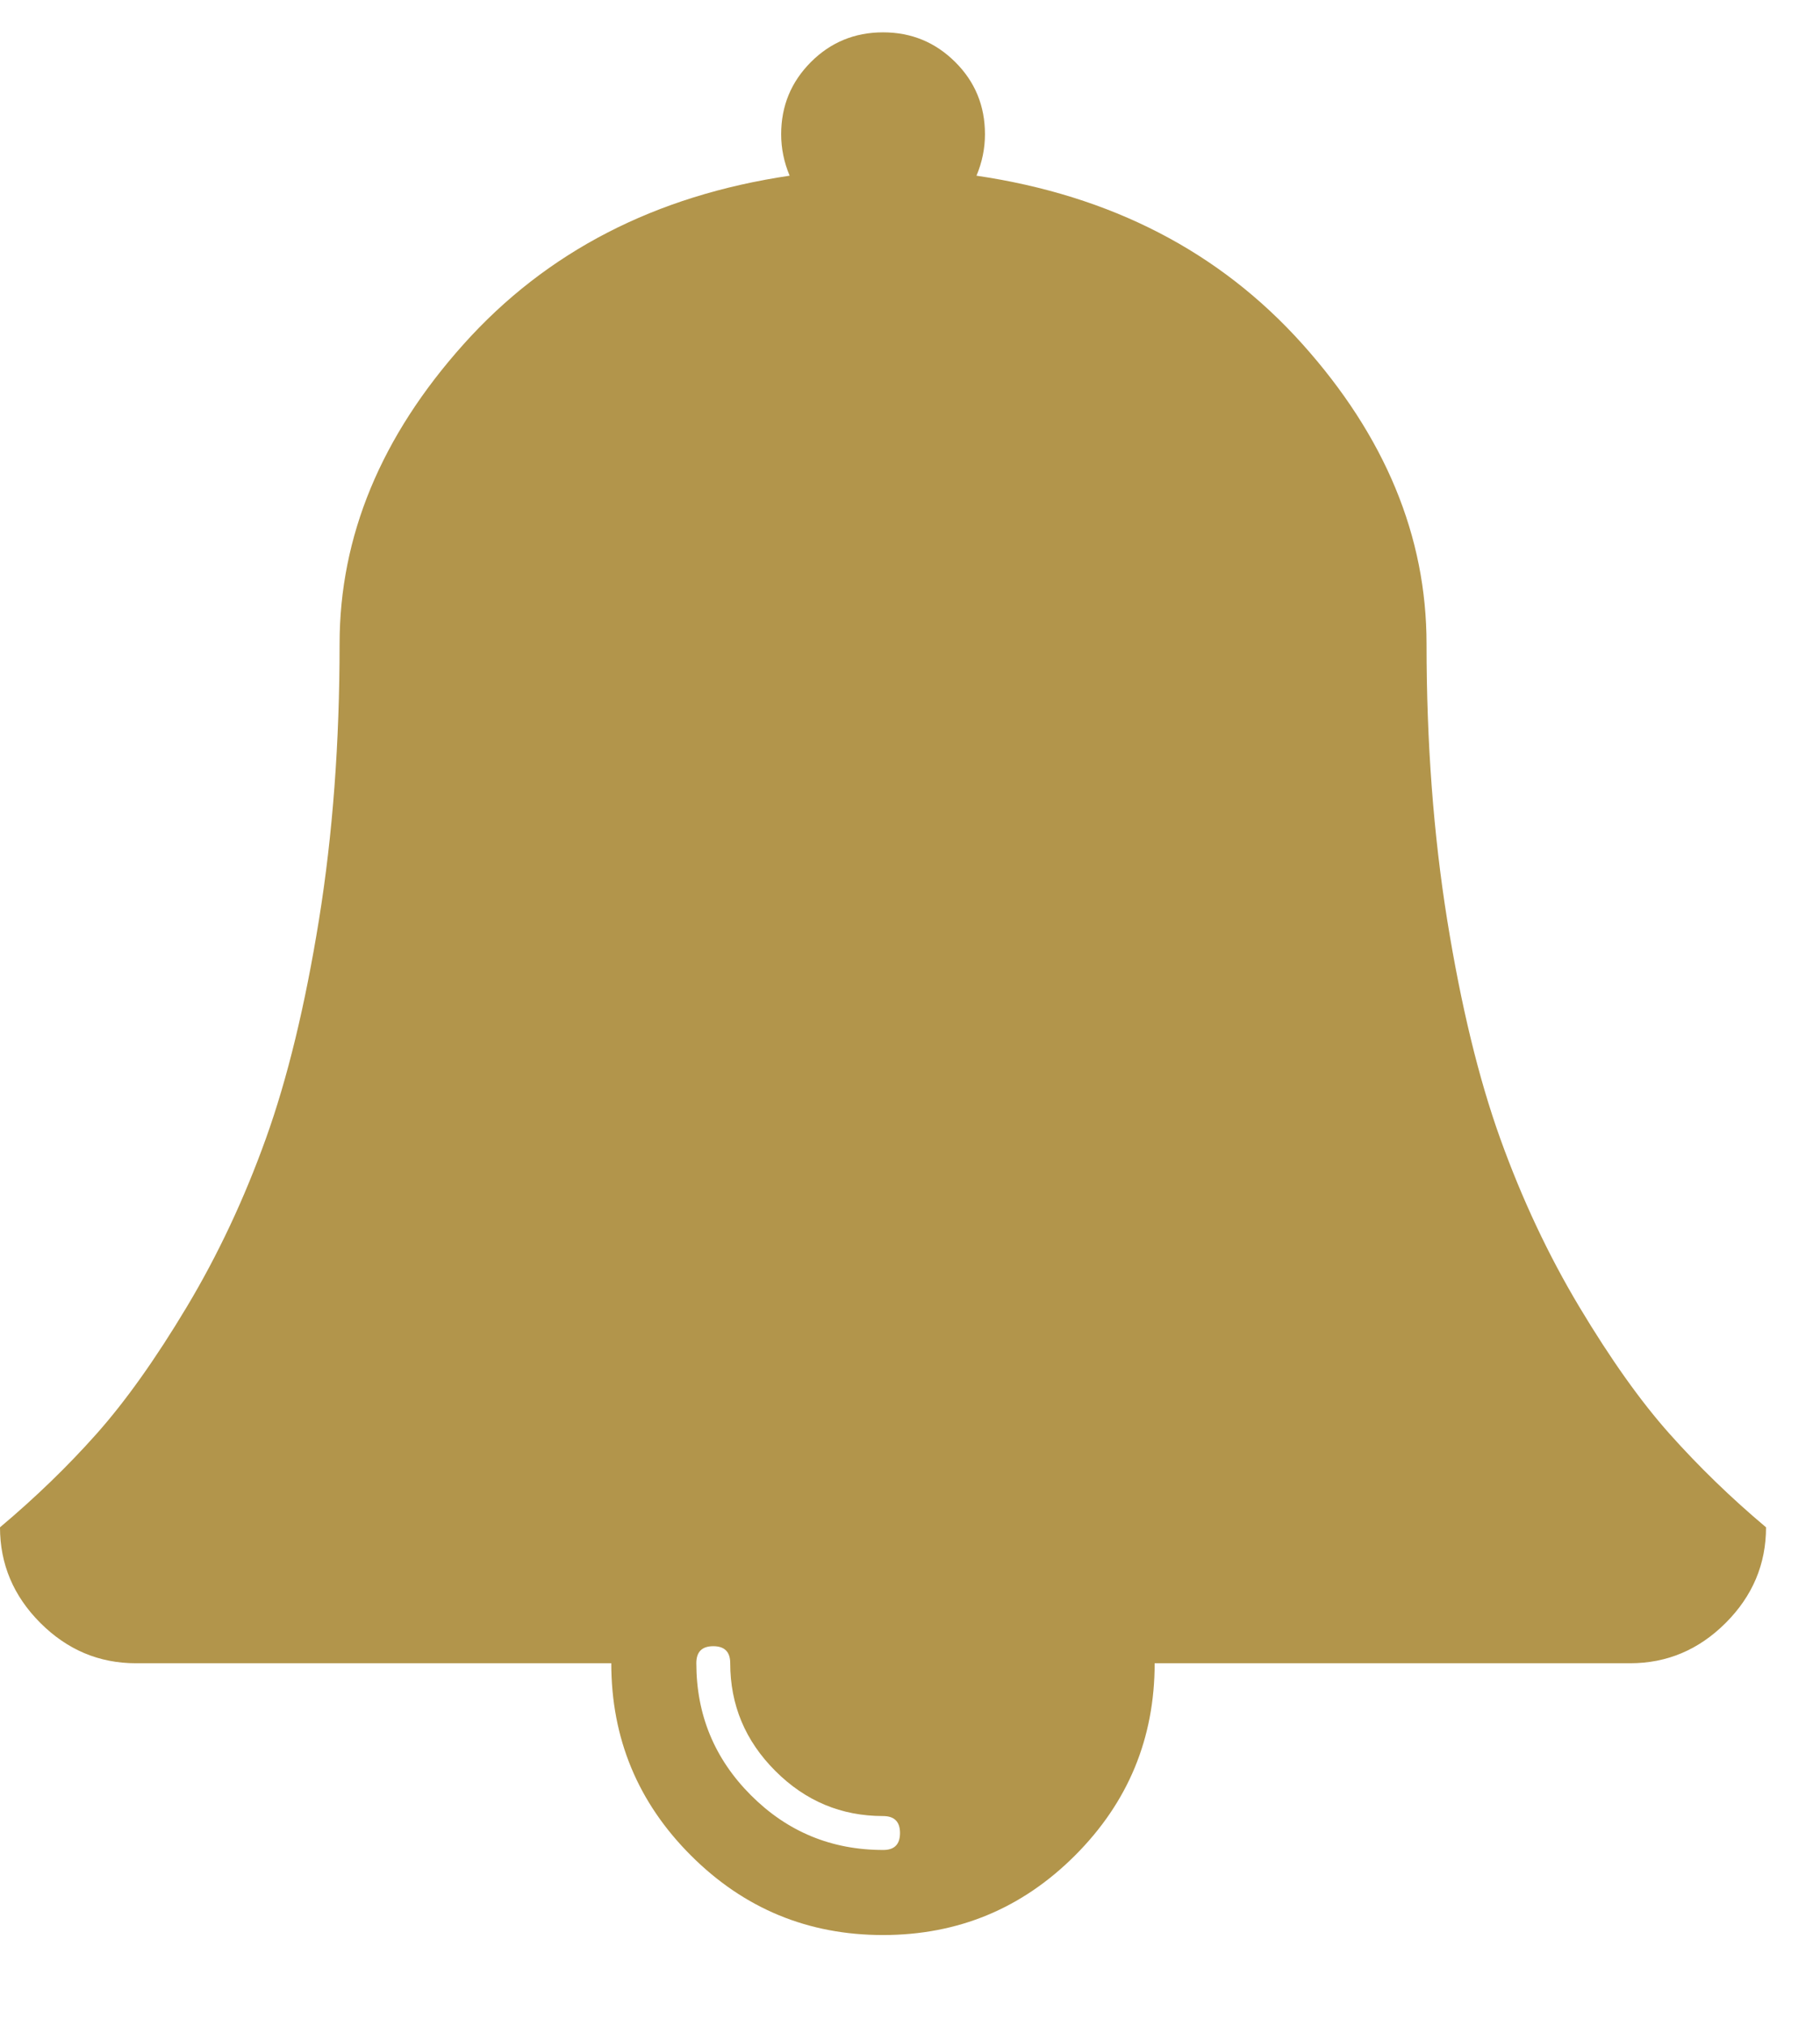 <?xml version="1.0" encoding="utf-8"?>
<!-- Generator: Adobe Illustrator 24.0.1, SVG Export Plug-In . SVG Version: 6.00 Build 0)  -->
<svg version="1.1" id="Layer_1" xmlns="http://www.w3.org/2000/svg" xmlns:xlink="http://www.w3.org/1999/xlink" x="0px" y="0px"
	 width="18.683px" height="20.79px" viewBox="0 0 18.683 20.79" enable-background="new 0 0 18.683 20.79" xml:space="preserve">
<path fill="#B2954B" d="M9.239,18.81c0-0.116-0.058-0.174-0.174-0.174c-0.429,0-0.797-0.154-1.106-0.463s-0.463-0.677-0.463-1.106
	c0-0.116-0.058-0.174-0.174-0.174c-0.116,0-0.174,0.058-0.174,0.174c0,0.53,0.187,0.982,0.561,1.356
	c0.374,0.374,0.826,0.561,1.356,0.561C9.181,18.985,9.239,18.927,9.239,18.81z M18.129,15.673c0,0.378-0.138,0.705-0.414,0.981
	s-0.603,0.414-0.981,0.414h-4.881c0,0.77-0.272,1.427-0.817,1.972c-0.545,0.545-1.202,0.817-1.972,0.817s-1.427-0.272-1.972-0.817
	c-0.545-0.545-0.817-1.202-0.817-1.972H1.395c-0.378,0-0.705-0.138-0.981-0.414S0,16.05,0,15.673
	c0.363-0.305,0.694-0.625,0.991-0.959s0.606-0.768,0.926-1.302s0.59-1.109,0.812-1.727c0.222-0.617,0.403-1.366,0.545-2.244
	s0.212-1.823,0.212-2.833c0-1.104,0.425-2.13,1.275-3.078s1.965-1.523,3.345-1.727c-0.058-0.138-0.087-0.28-0.087-0.425
	c0-0.291,0.102-0.537,0.305-0.741c0.203-0.203,0.45-0.305,0.741-0.305c0.291,0,0.537,0.102,0.741,0.305s0.305,0.45,0.305,0.741
	c0,0.145-0.029,0.287-0.087,0.425c1.38,0.203,2.495,0.779,3.345,1.727s1.275,1.974,1.275,3.078c0,1.01,0.071,1.954,0.212,2.833
	c0.142,0.879,0.323,1.627,0.545,2.244c0.222,0.617,0.492,1.193,0.812,1.727c0.32,0.534,0.628,0.968,0.926,1.302
	S17.766,15.368,18.129,15.673z"/>
</svg>
